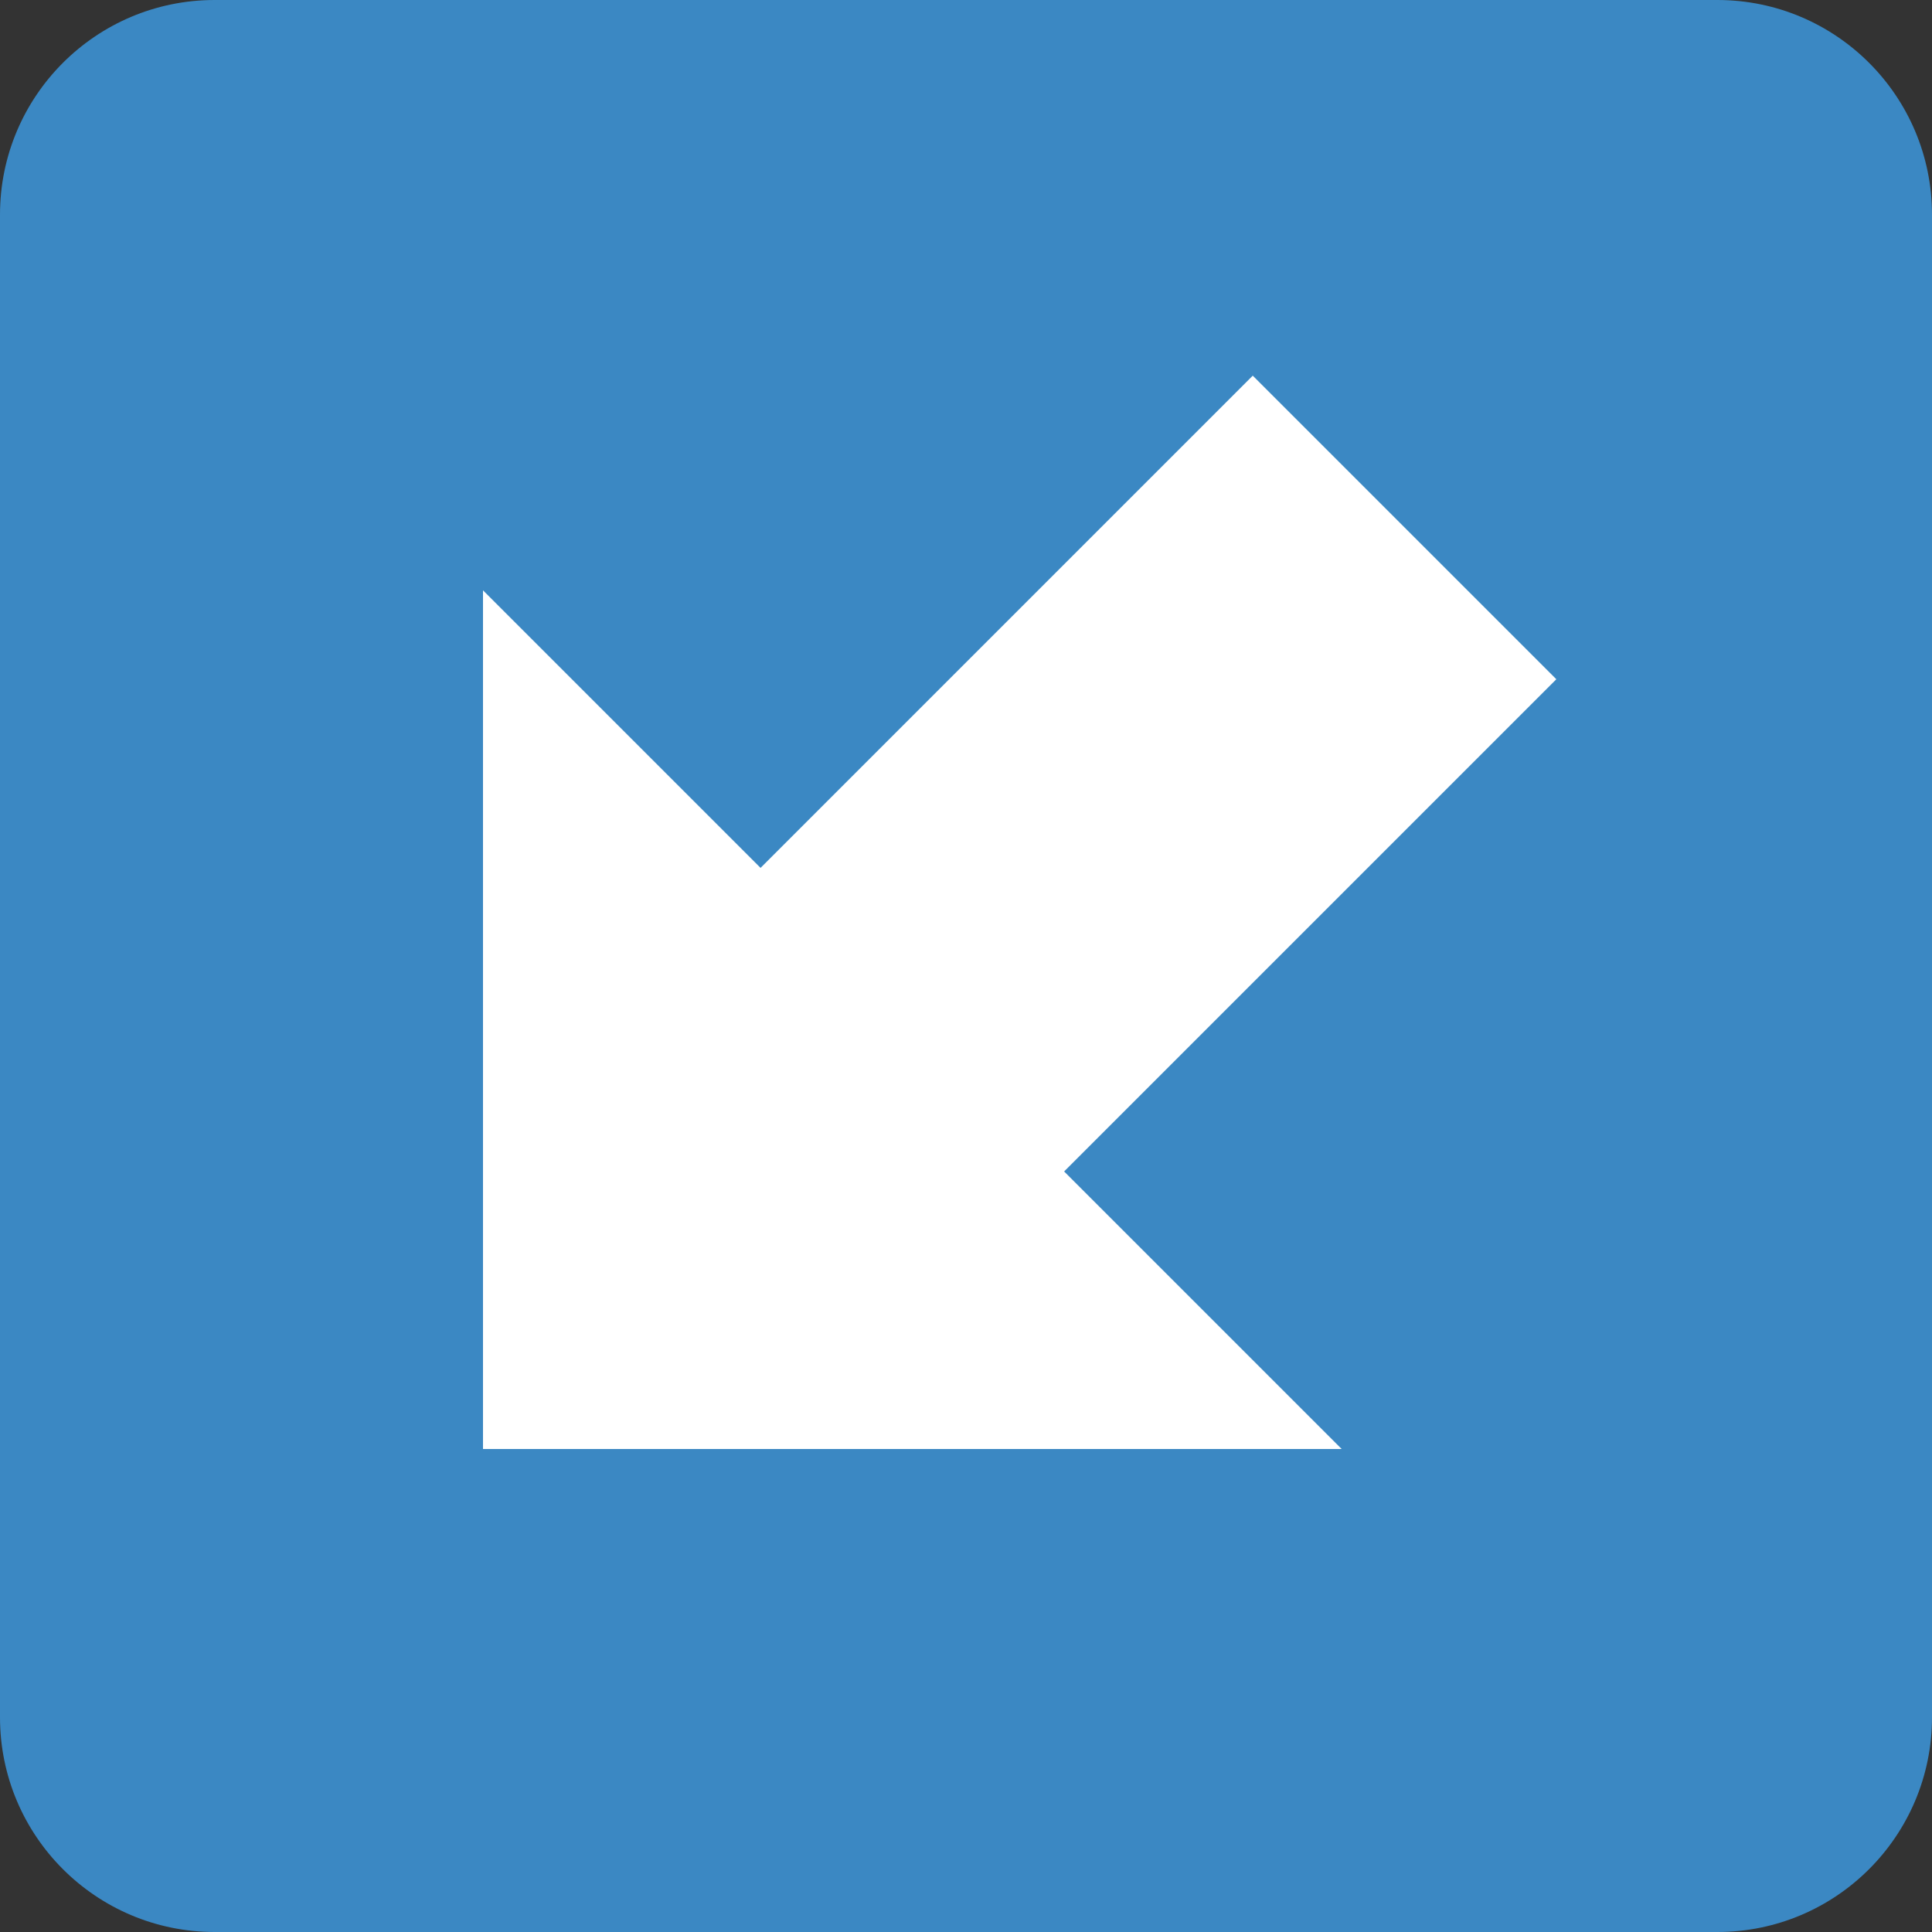 <svg xmlns="http://www.w3.org/2000/svg" viewBox="0 0 36 36"><rect x="0" y="0" width="36" height="36" fill="#333333" stroke="none"/><path fill="#3B88C3" d="M36 4c0-2.209-1.791-4-4-4H4C1.791 0 0 1.791 0 4v28c0 2.209 1.791 4 4 4h28c2.209 0 4-1.791 4-4V4z" /><path fill="#FFF" d="M9 11v16h16z" /><path fill="#FFF" d="M9.53 20.814L23.343 7 29 12.657 15.186 26.471z" /></svg>